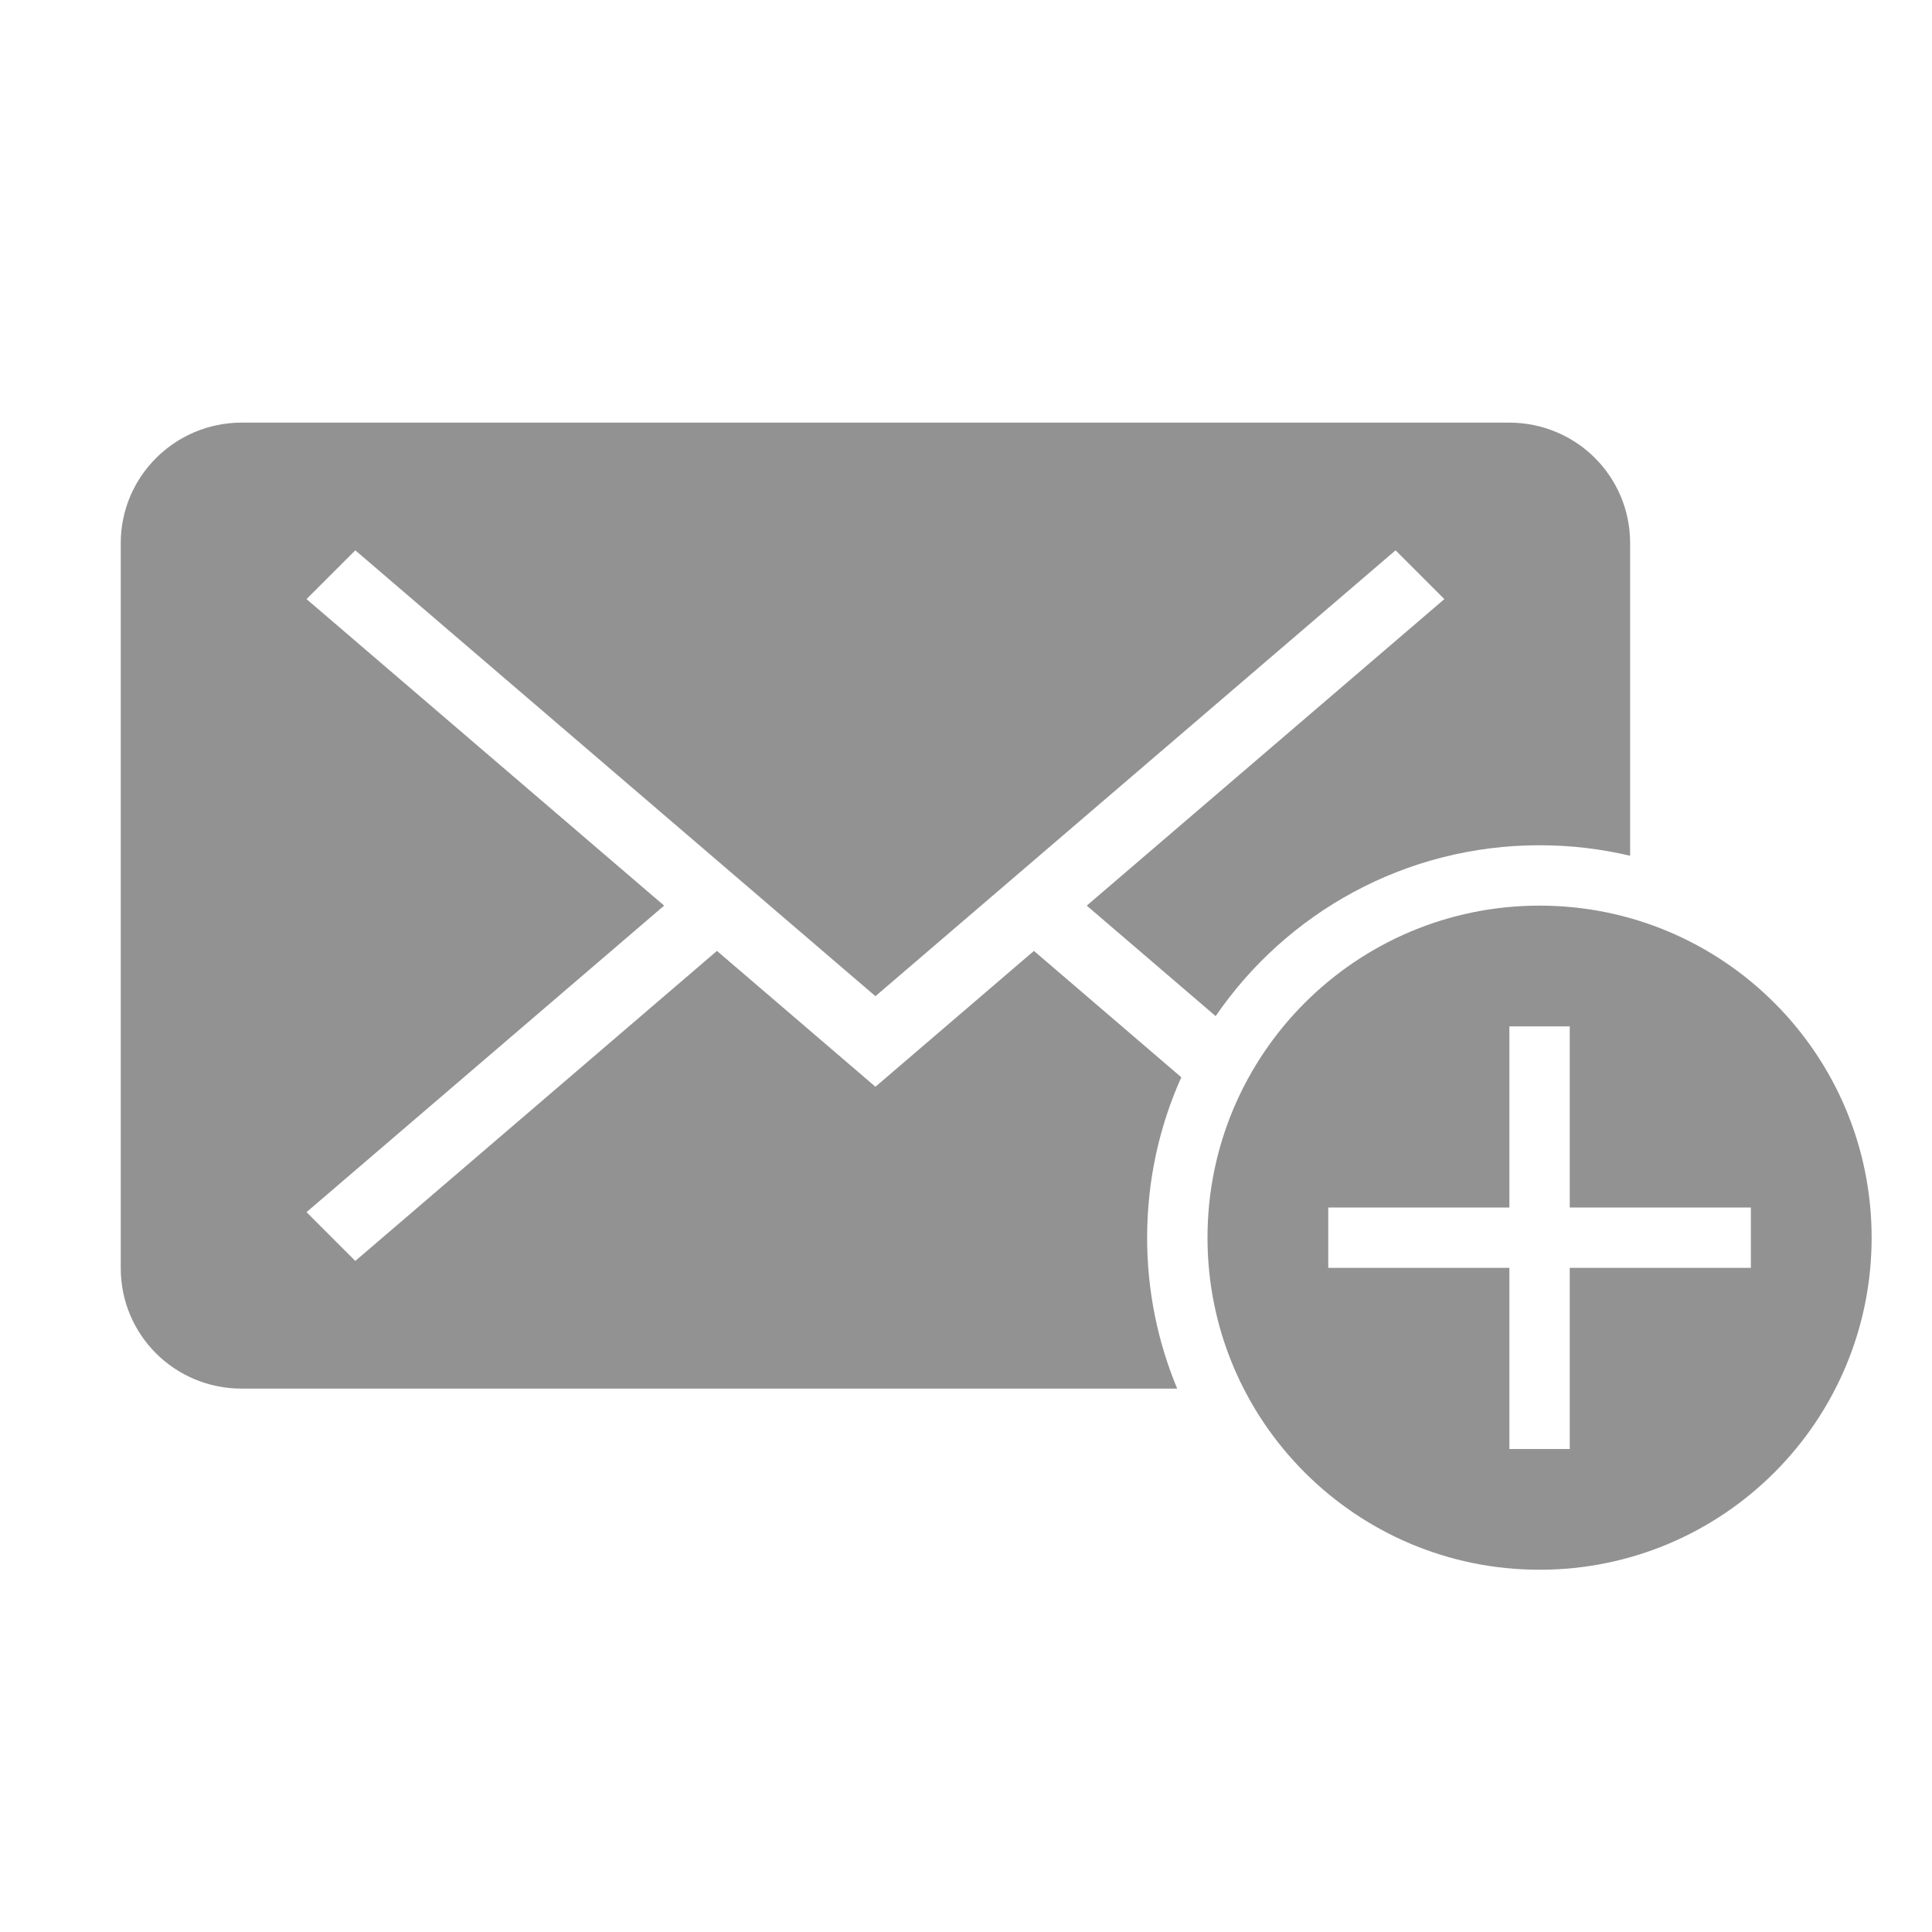 <?xml version="1.0" encoding="UTF-8" standalone="no"?>
<svg width="32px" height="32px" viewBox="0 0 32 32" version="1.1" xmlns="http://www.w3.org/2000/svg" xmlns:xlink="http://www.w3.org/1999/xlink" xmlns:sketch="http://www.bohemiancoding.com/sketch/ns">
    <!-- Generator: Sketch 3.0.3 (7891) - http://www.bohemiancoding.com/sketch -->
    <title>icon 12 mail add</title>
    <desc>Created with Sketch.</desc>
    <defs></defs>
    <g id="Page-1" stroke="none" stroke-width="1" fill="none" fill-rule="evenodd" sketch:type="MSPage">
        <g id="icon-12-mail-add" sketch:type="MSArtboardGroup" fill="#929292">
            <path d="M25,21 L22,21 L22,20 L25,20 L25,17 L26,17 L26,20 L29,20 L29,21 L26,21 L26,24 L25,24 L25,21 L25,21 Z M20.135,16.83 L18,15 L23.923,9.923 L23.923,9.923 L23.115,9.115 L14.5,16.5 L5.885,9.115 L5.077,9.923 L5.077,9.923 L11,15 L5.077,20.077 L5.077,20.077 L5.885,20.885 L11.875,15.75 L14.5,18 L17.125,15.75 L19.566,17.843 C19.202,18.654 19,19.553 19,20.5 C19,21.386 19.177,22.23 19.498,23 L4.004,23 C2.89,23 2,22.107 2,21.006 L2,8.994 C2,7.895 2.897,7 4.004,7 L24.996,7 C26.11,7 27,7.893 27,8.994 L27,14.174 C26.518,14.06 26.016,14 25.5,14 C23.272,14 21.306,15.121 20.135,16.83 L20.135,16.83 L20.135,16.83 Z M25.5,26 C28.538,26 31,23.538 31,20.5 C31,17.462 28.538,15 25.5,15 C22.462,15 20,17.462 20,20.5 C20,23.538 22.462,26 25.5,26 L25.5,26 Z" id="mail-add" sketch:type="MSShapeGroup"></path>
        </g>
    </g>
</svg>